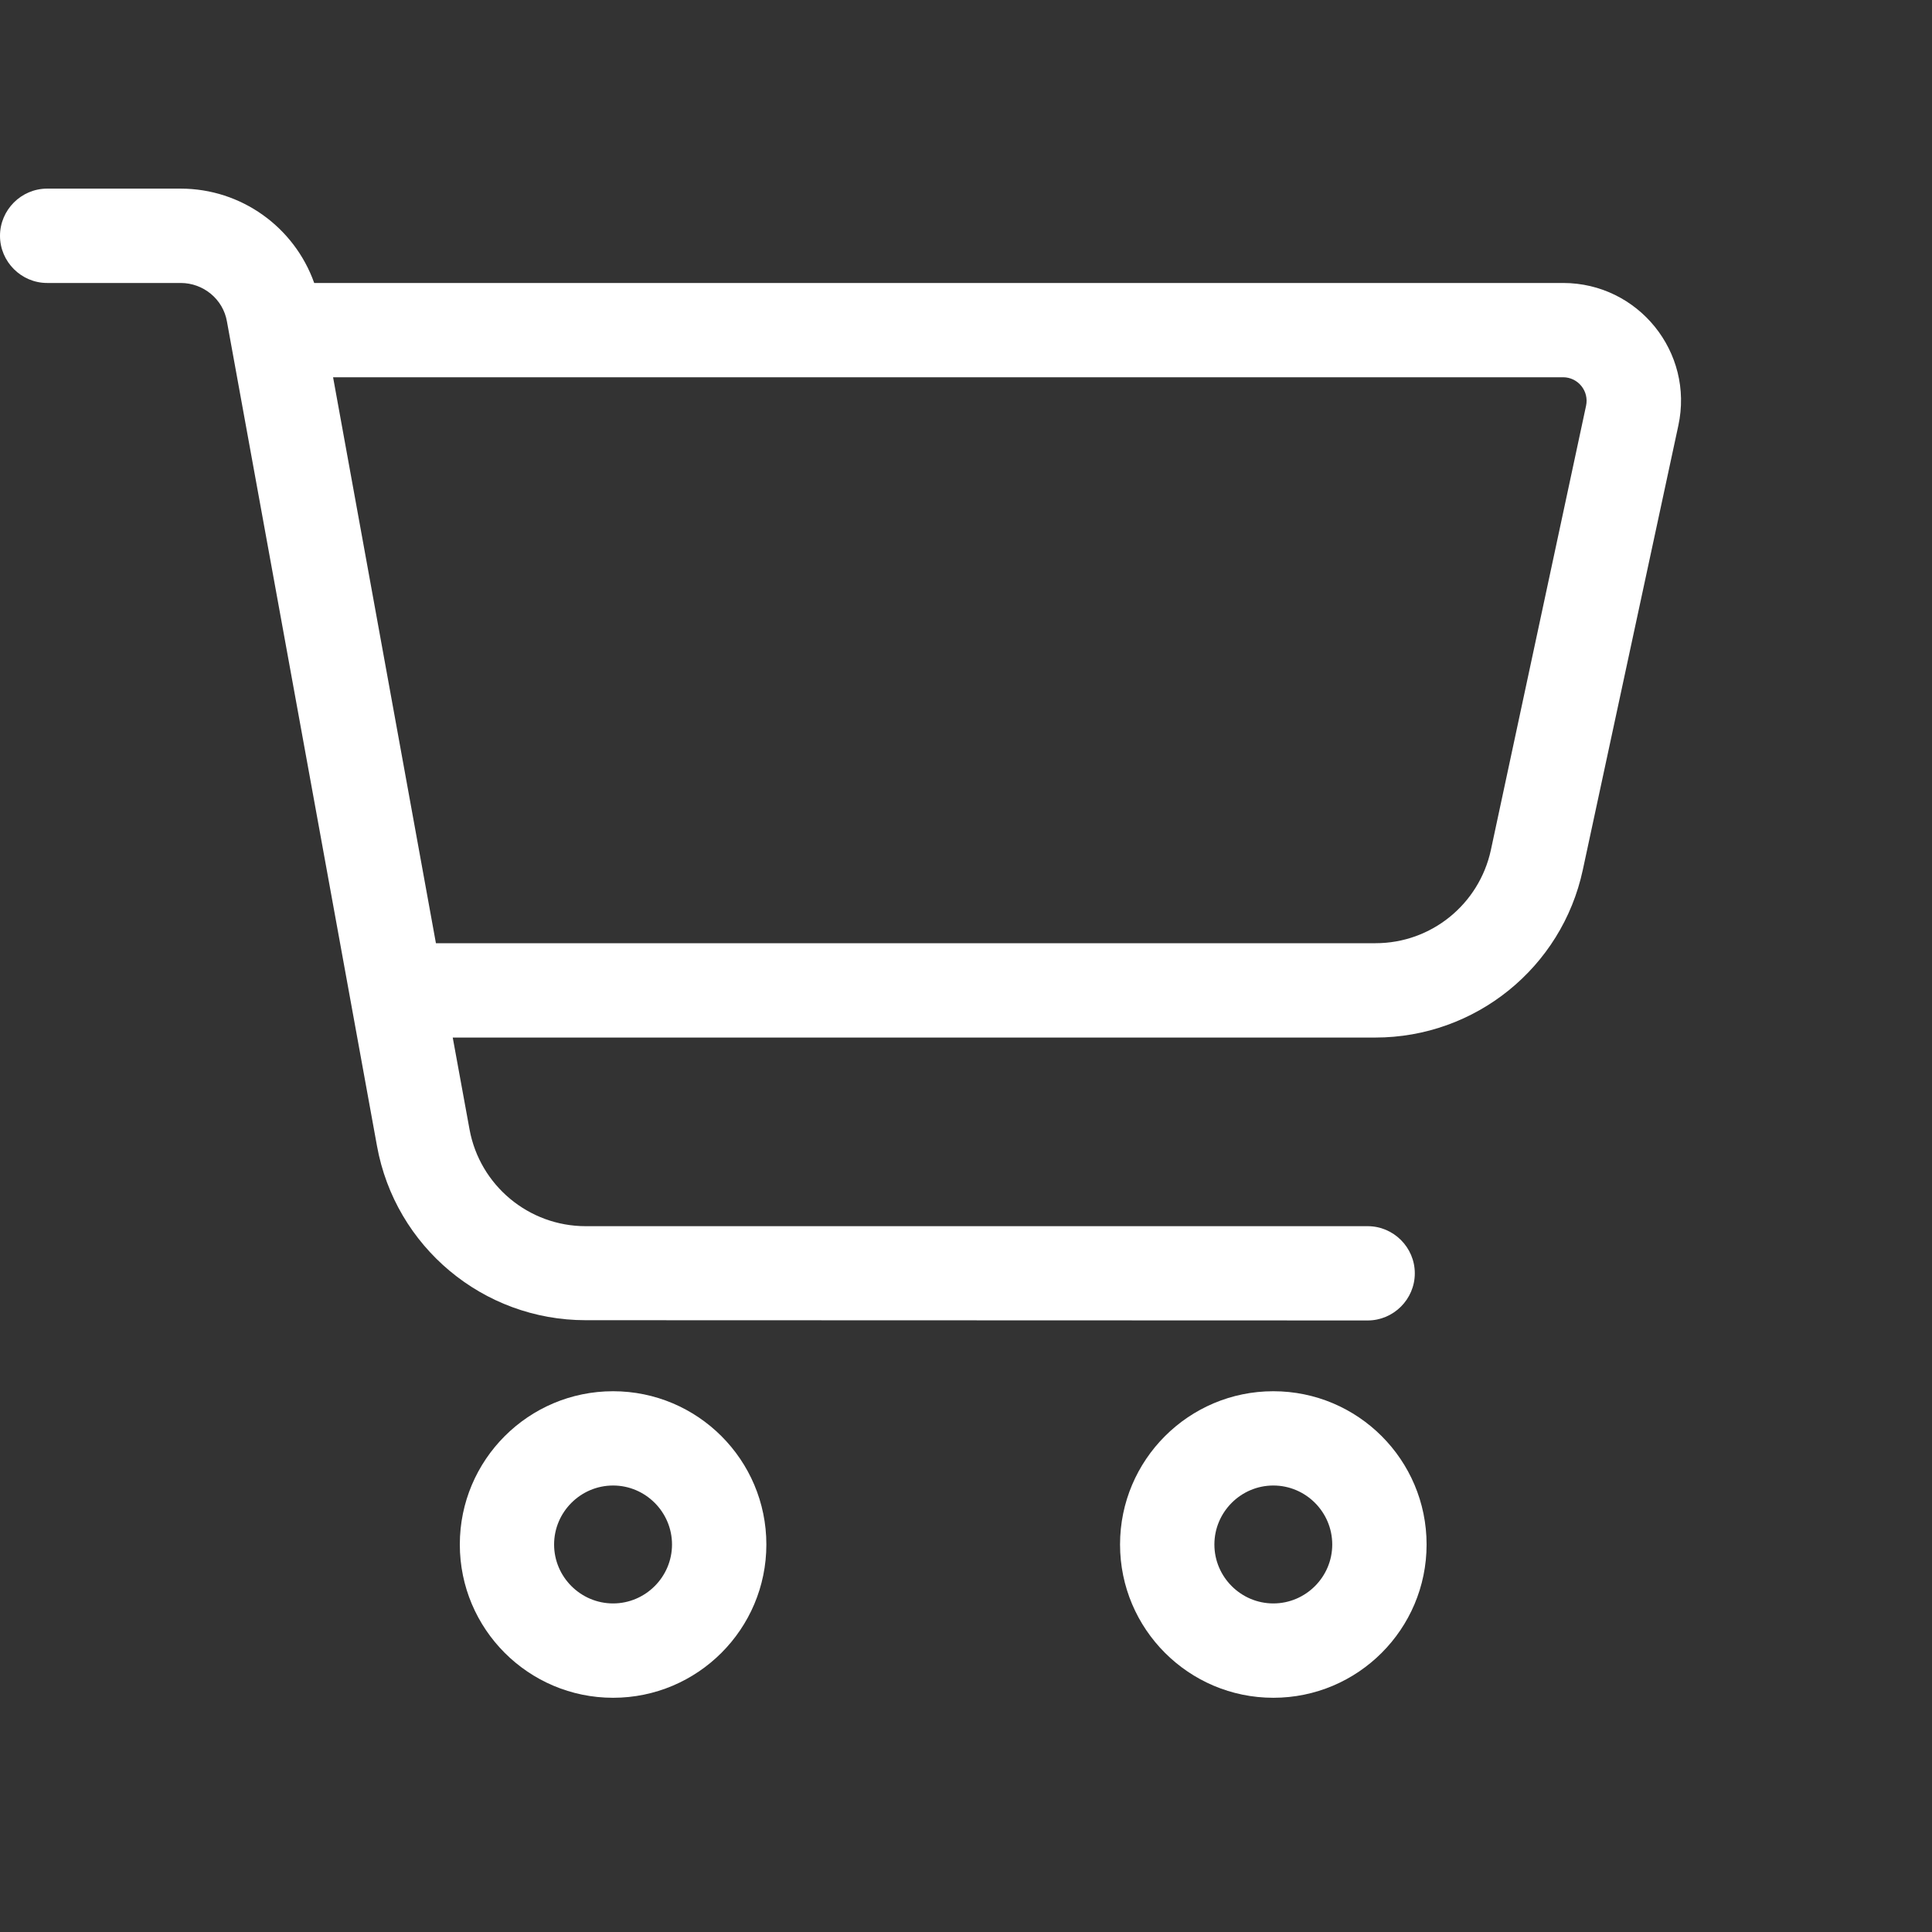 <svg width="30" height="30" viewBox="0 0 30 30" fill="none" xmlns="http://www.w3.org/2000/svg">
<rect x="0" y="0" width="30" height="30" fill="#333333" stroke="none"/>
<g clip-path="url(#clip0_2098_3875)">
<path d="M0.732 2.929C0.33 2.929 0 3.259 0 3.662C0 4.064 0.33 4.394 0.732 4.394H2.806C3.158 4.394 3.465 4.646 3.524 4.993L5.854 17.795C6.138 19.36 7.501 20.5 9.094 20.5L21.237 20.504C21.639 20.504 21.969 20.175 21.969 19.772C21.969 19.369 21.639 19.04 21.237 19.04H9.094C8.211 19.04 7.451 18.408 7.291 17.538L7.03 16.111H21.356C22.907 16.111 24.253 15.026 24.578 13.506L26.061 6.609C26.308 5.469 25.438 4.394 24.271 4.394H4.879C4.572 3.529 3.748 2.929 2.806 2.929H0.732ZM5.172 5.858H24.271C24.505 5.858 24.678 6.074 24.628 6.302L23.15 13.2C22.967 14.042 22.225 14.646 21.36 14.646H6.769L5.172 5.858ZM8.604 23.983C8.604 23.479 9.016 23.067 9.52 23.067C10.023 23.067 10.435 23.479 10.435 23.983C10.435 24.486 10.023 24.898 9.52 24.898C9.016 24.898 8.604 24.486 8.604 23.983ZM11.9 23.983C11.9 22.669 10.833 21.603 9.52 21.603C8.206 21.603 7.14 22.669 7.14 23.983C7.14 25.296 8.206 26.363 9.52 26.363C10.833 26.363 11.9 25.296 11.9 23.983ZM19.772 23.067C20.276 23.067 20.687 23.479 20.687 23.983C20.687 24.486 20.276 24.898 19.772 24.898C19.269 24.898 18.857 24.486 18.857 23.983C18.857 23.479 19.269 23.067 19.772 23.067ZM19.772 26.363C21.086 26.363 22.152 25.296 22.152 23.983C22.152 22.669 21.086 21.603 19.772 21.603C18.459 21.603 17.392 22.669 17.392 23.983C17.392 25.296 18.459 26.363 19.772 26.363Z" fill="white"/>
</g>
<defs>
<clipPath id="clip0_2098_3875">
<rect width="29.292" height="29.292" fill="white"/>
</clipPath>
</defs>
</svg>
